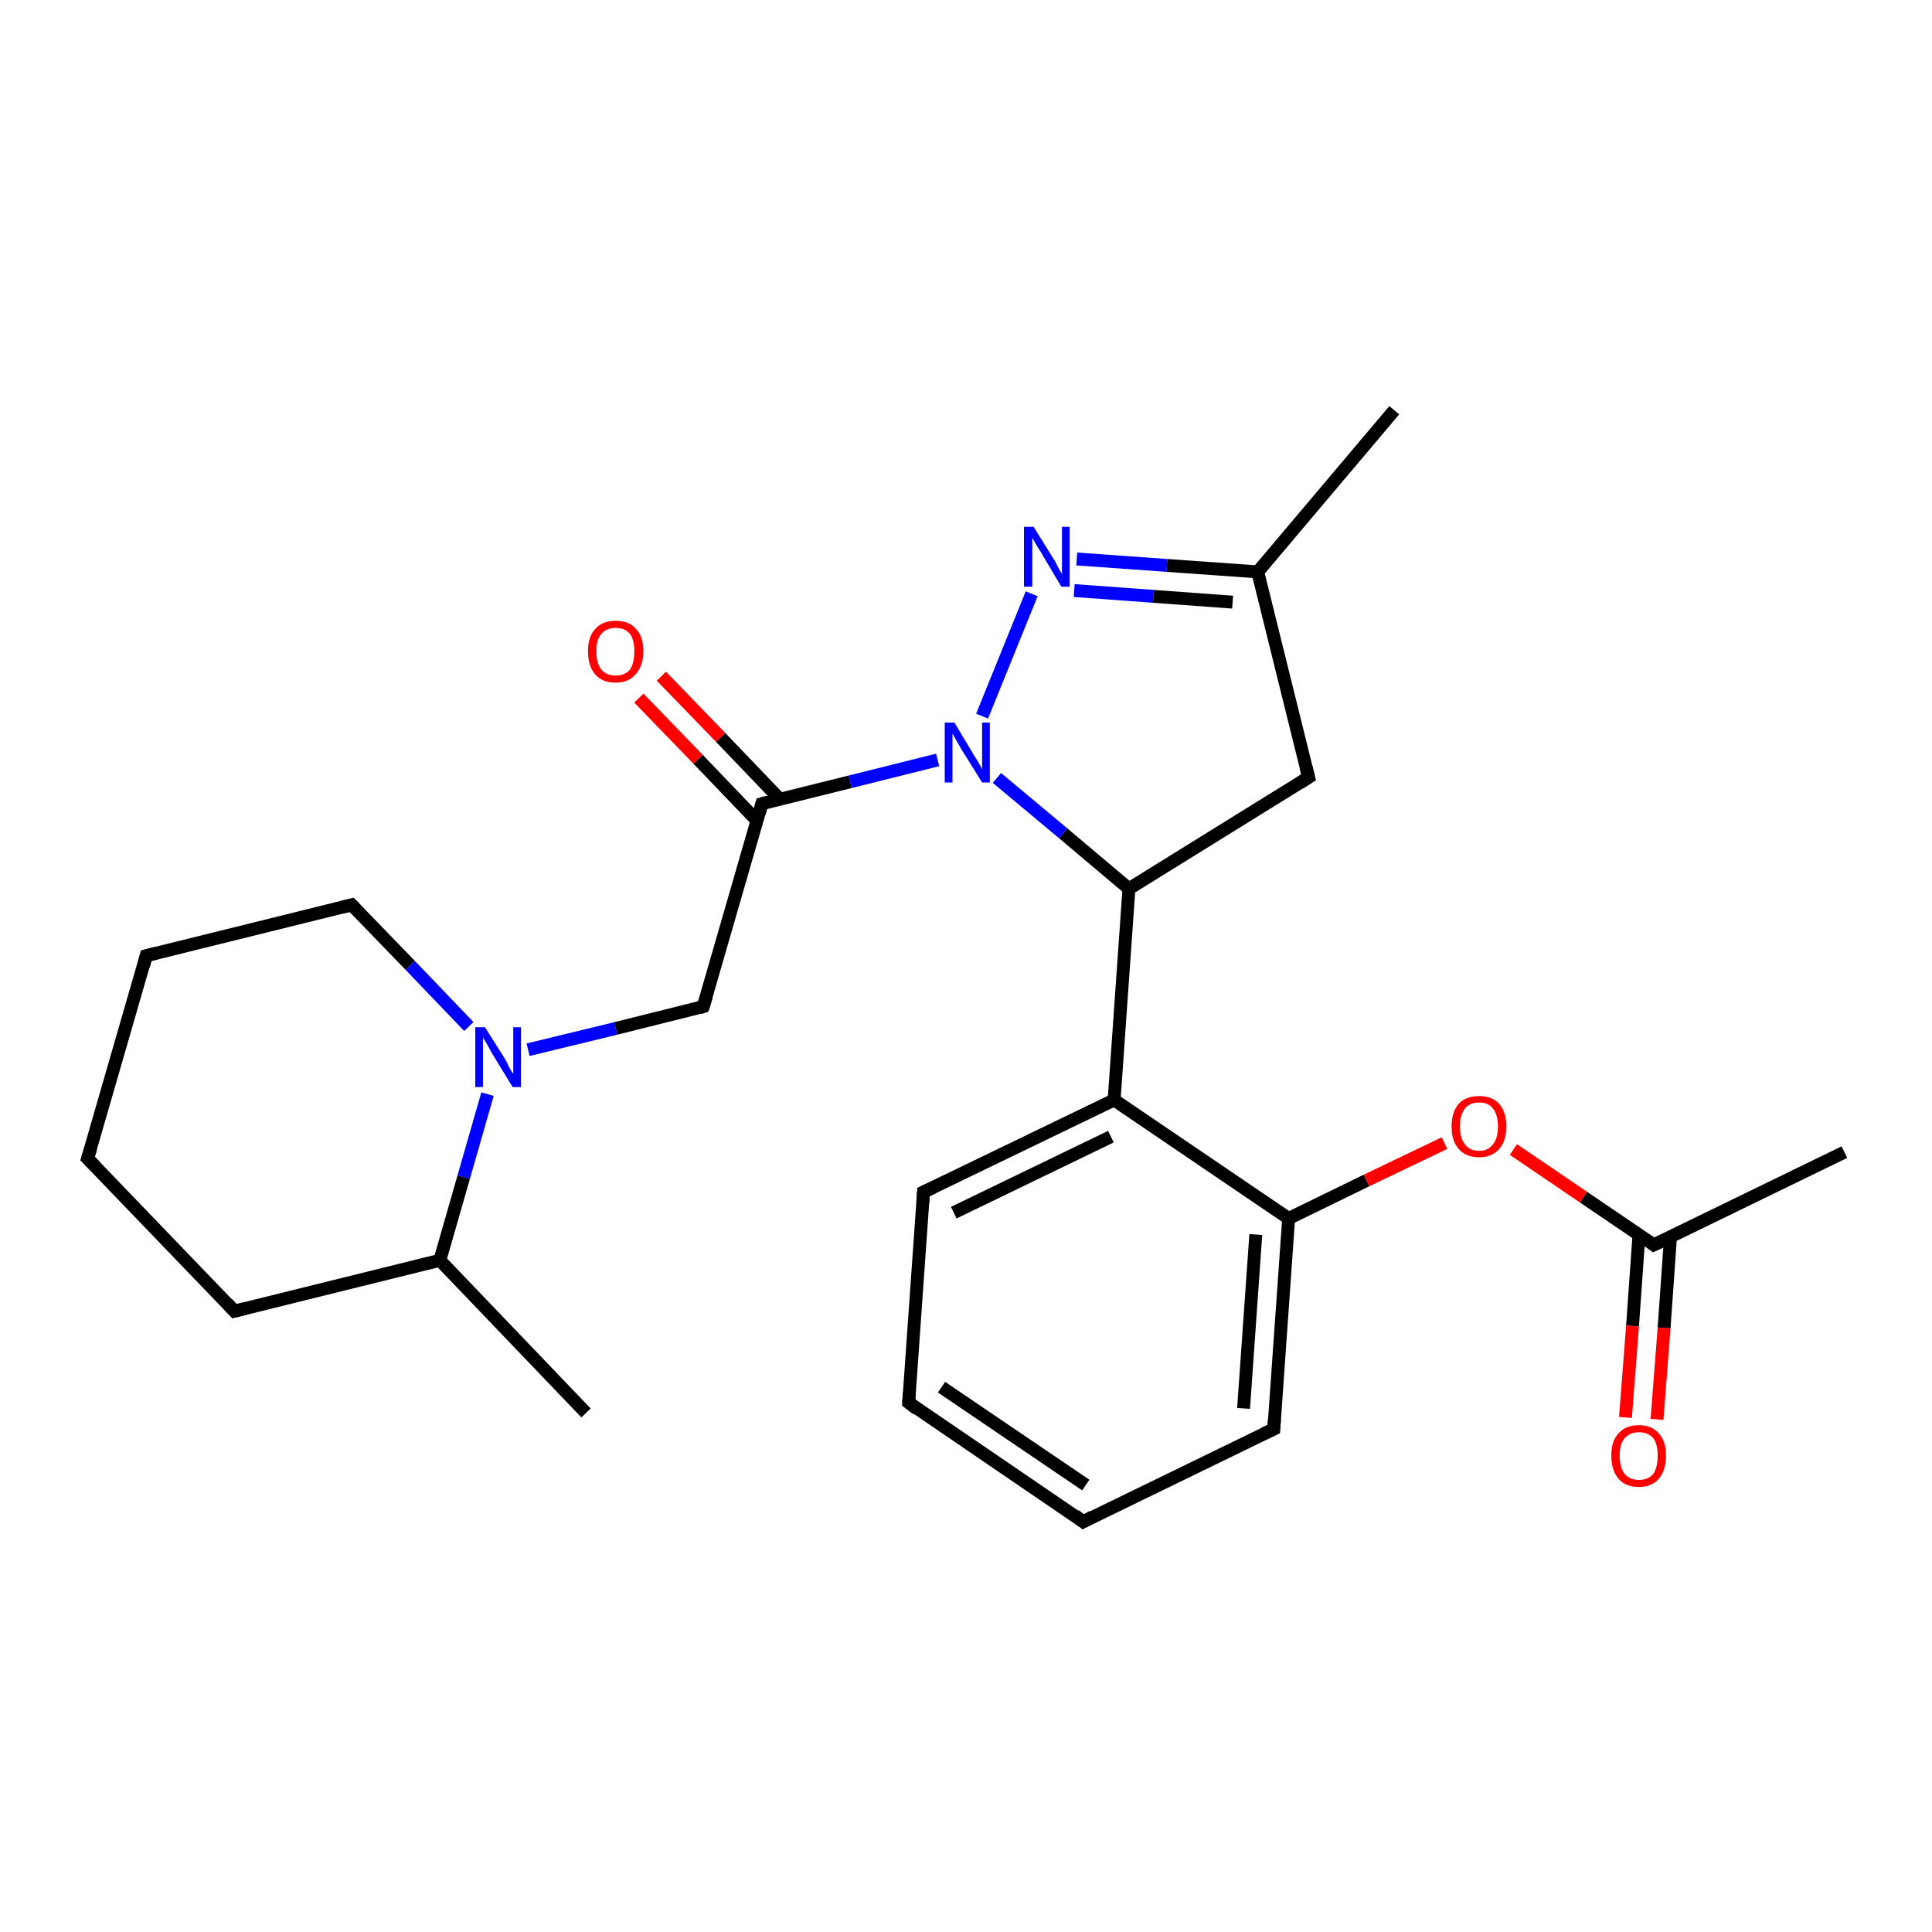 <?xml version='1.0' encoding='iso-8859-1'?>
<svg version='1.1' baseProfile='full'
              xmlns='http://www.w3.org/2000/svg'
                      xmlns:rdkit='http://www.rdkit.org/xml'
                      xmlns:xlink='http://www.w3.org/1999/xlink'
                  xml:space='preserve'
width='300px' height='300px' viewBox='0 0 300 300'>
<!-- END OF HEADER -->
<rect style='opacity:1.0;fill:#FFFFFF;stroke:none' width='300.0' height='300.0' x='0.0' y='0.0'> </rect>
<path class='bond-0 atom-0 atom-1' d='M 91.0,219.4 L 68.3,195.7' style='fill:none;fill-rule:evenodd;stroke:#000000;stroke-width:2.0px;stroke-linecap:butt;stroke-linejoin:miter;stroke-opacity:1' />
<path class='bond-1 atom-1 atom-2' d='M 68.3,195.7 L 36.4,203.6' style='fill:none;fill-rule:evenodd;stroke:#000000;stroke-width:2.0px;stroke-linecap:butt;stroke-linejoin:miter;stroke-opacity:1' />
<path class='bond-2 atom-2 atom-3' d='M 36.4,203.6 L 13.6,179.9' style='fill:none;fill-rule:evenodd;stroke:#000000;stroke-width:2.0px;stroke-linecap:butt;stroke-linejoin:miter;stroke-opacity:1' />
<path class='bond-3 atom-3 atom-4' d='M 13.6,179.9 L 22.7,148.4' style='fill:none;fill-rule:evenodd;stroke:#000000;stroke-width:2.0px;stroke-linecap:butt;stroke-linejoin:miter;stroke-opacity:1' />
<path class='bond-4 atom-4 atom-5' d='M 22.7,148.4 L 54.6,140.5' style='fill:none;fill-rule:evenodd;stroke:#000000;stroke-width:2.0px;stroke-linecap:butt;stroke-linejoin:miter;stroke-opacity:1' />
<path class='bond-5 atom-5 atom-6' d='M 54.6,140.5 L 63.7,149.9' style='fill:none;fill-rule:evenodd;stroke:#000000;stroke-width:2.0px;stroke-linecap:butt;stroke-linejoin:miter;stroke-opacity:1' />
<path class='bond-5 atom-5 atom-6' d='M 63.7,149.9 L 72.8,159.4' style='fill:none;fill-rule:evenodd;stroke:#0000FF;stroke-width:2.0px;stroke-linecap:butt;stroke-linejoin:miter;stroke-opacity:1' />
<path class='bond-6 atom-6 atom-7' d='M 82.0,163.0 L 95.6,159.7' style='fill:none;fill-rule:evenodd;stroke:#0000FF;stroke-width:2.0px;stroke-linecap:butt;stroke-linejoin:miter;stroke-opacity:1' />
<path class='bond-6 atom-6 atom-7' d='M 95.6,159.7 L 109.2,156.3' style='fill:none;fill-rule:evenodd;stroke:#000000;stroke-width:2.0px;stroke-linecap:butt;stroke-linejoin:miter;stroke-opacity:1' />
<path class='bond-7 atom-7 atom-8' d='M 109.2,156.3 L 118.3,124.8' style='fill:none;fill-rule:evenodd;stroke:#000000;stroke-width:2.0px;stroke-linecap:butt;stroke-linejoin:miter;stroke-opacity:1' />
<path class='bond-8 atom-8 atom-9' d='M 121.1,124.1 L 111.9,114.5' style='fill:none;fill-rule:evenodd;stroke:#000000;stroke-width:2.0px;stroke-linecap:butt;stroke-linejoin:miter;stroke-opacity:1' />
<path class='bond-8 atom-8 atom-9' d='M 111.9,114.5 L 102.7,105.0' style='fill:none;fill-rule:evenodd;stroke:#FF0000;stroke-width:2.0px;stroke-linecap:butt;stroke-linejoin:miter;stroke-opacity:1' />
<path class='bond-8 atom-8 atom-9' d='M 117.6,127.5 L 108.4,117.9' style='fill:none;fill-rule:evenodd;stroke:#000000;stroke-width:2.0px;stroke-linecap:butt;stroke-linejoin:miter;stroke-opacity:1' />
<path class='bond-8 atom-8 atom-9' d='M 108.4,117.9 L 99.2,108.4' style='fill:none;fill-rule:evenodd;stroke:#FF0000;stroke-width:2.0px;stroke-linecap:butt;stroke-linejoin:miter;stroke-opacity:1' />
<path class='bond-9 atom-8 atom-10' d='M 118.3,124.8 L 132.0,121.4' style='fill:none;fill-rule:evenodd;stroke:#000000;stroke-width:2.0px;stroke-linecap:butt;stroke-linejoin:miter;stroke-opacity:1' />
<path class='bond-9 atom-8 atom-10' d='M 132.0,121.4 L 145.6,118.0' style='fill:none;fill-rule:evenodd;stroke:#0000FF;stroke-width:2.0px;stroke-linecap:butt;stroke-linejoin:miter;stroke-opacity:1' />
<path class='bond-10 atom-10 atom-11' d='M 152.5,111.2 L 160.2,92.2' style='fill:none;fill-rule:evenodd;stroke:#0000FF;stroke-width:2.0px;stroke-linecap:butt;stroke-linejoin:miter;stroke-opacity:1' />
<path class='bond-11 atom-11 atom-12' d='M 167.2,86.8 L 181.2,87.8' style='fill:none;fill-rule:evenodd;stroke:#0000FF;stroke-width:2.0px;stroke-linecap:butt;stroke-linejoin:miter;stroke-opacity:1' />
<path class='bond-11 atom-11 atom-12' d='M 181.2,87.8 L 195.3,88.8' style='fill:none;fill-rule:evenodd;stroke:#000000;stroke-width:2.0px;stroke-linecap:butt;stroke-linejoin:miter;stroke-opacity:1' />
<path class='bond-11 atom-11 atom-12' d='M 166.8,91.7 L 179.1,92.6' style='fill:none;fill-rule:evenodd;stroke:#0000FF;stroke-width:2.0px;stroke-linecap:butt;stroke-linejoin:miter;stroke-opacity:1' />
<path class='bond-11 atom-11 atom-12' d='M 179.1,92.6 L 191.4,93.5' style='fill:none;fill-rule:evenodd;stroke:#000000;stroke-width:2.0px;stroke-linecap:butt;stroke-linejoin:miter;stroke-opacity:1' />
<path class='bond-12 atom-12 atom-13' d='M 195.3,88.8 L 216.5,63.7' style='fill:none;fill-rule:evenodd;stroke:#000000;stroke-width:2.0px;stroke-linecap:butt;stroke-linejoin:miter;stroke-opacity:1' />
<path class='bond-13 atom-12 atom-14' d='M 195.3,88.8 L 203.2,120.7' style='fill:none;fill-rule:evenodd;stroke:#000000;stroke-width:2.0px;stroke-linecap:butt;stroke-linejoin:miter;stroke-opacity:1' />
<path class='bond-14 atom-14 atom-15' d='M 203.2,120.7 L 175.3,138.0' style='fill:none;fill-rule:evenodd;stroke:#000000;stroke-width:2.0px;stroke-linecap:butt;stroke-linejoin:miter;stroke-opacity:1' />
<path class='bond-15 atom-15 atom-16' d='M 175.3,138.0 L 173.0,170.8' style='fill:none;fill-rule:evenodd;stroke:#000000;stroke-width:2.0px;stroke-linecap:butt;stroke-linejoin:miter;stroke-opacity:1' />
<path class='bond-16 atom-16 atom-17' d='M 173.0,170.8 L 143.4,185.1' style='fill:none;fill-rule:evenodd;stroke:#000000;stroke-width:2.0px;stroke-linecap:butt;stroke-linejoin:miter;stroke-opacity:1' />
<path class='bond-16 atom-16 atom-17' d='M 172.5,176.5 L 148.1,188.3' style='fill:none;fill-rule:evenodd;stroke:#000000;stroke-width:2.0px;stroke-linecap:butt;stroke-linejoin:miter;stroke-opacity:1' />
<path class='bond-17 atom-17 atom-18' d='M 143.4,185.1 L 141.1,217.8' style='fill:none;fill-rule:evenodd;stroke:#000000;stroke-width:2.0px;stroke-linecap:butt;stroke-linejoin:miter;stroke-opacity:1' />
<path class='bond-18 atom-18 atom-19' d='M 141.1,217.8 L 168.2,236.3' style='fill:none;fill-rule:evenodd;stroke:#000000;stroke-width:2.0px;stroke-linecap:butt;stroke-linejoin:miter;stroke-opacity:1' />
<path class='bond-18 atom-18 atom-19' d='M 146.2,215.4 L 168.6,230.6' style='fill:none;fill-rule:evenodd;stroke:#000000;stroke-width:2.0px;stroke-linecap:butt;stroke-linejoin:miter;stroke-opacity:1' />
<path class='bond-19 atom-19 atom-20' d='M 168.2,236.3 L 197.8,221.9' style='fill:none;fill-rule:evenodd;stroke:#000000;stroke-width:2.0px;stroke-linecap:butt;stroke-linejoin:miter;stroke-opacity:1' />
<path class='bond-20 atom-20 atom-21' d='M 197.8,221.9 L 200.1,189.2' style='fill:none;fill-rule:evenodd;stroke:#000000;stroke-width:2.0px;stroke-linecap:butt;stroke-linejoin:miter;stroke-opacity:1' />
<path class='bond-20 atom-20 atom-21' d='M 193.1,218.7 L 195.0,191.7' style='fill:none;fill-rule:evenodd;stroke:#000000;stroke-width:2.0px;stroke-linecap:butt;stroke-linejoin:miter;stroke-opacity:1' />
<path class='bond-21 atom-21 atom-22' d='M 200.1,189.2 L 212.2,183.3' style='fill:none;fill-rule:evenodd;stroke:#000000;stroke-width:2.0px;stroke-linecap:butt;stroke-linejoin:miter;stroke-opacity:1' />
<path class='bond-21 atom-21 atom-22' d='M 212.2,183.3 L 224.3,177.5' style='fill:none;fill-rule:evenodd;stroke:#FF0000;stroke-width:2.0px;stroke-linecap:butt;stroke-linejoin:miter;stroke-opacity:1' />
<path class='bond-22 atom-22 atom-23' d='M 235.0,178.5 L 245.9,185.9' style='fill:none;fill-rule:evenodd;stroke:#FF0000;stroke-width:2.0px;stroke-linecap:butt;stroke-linejoin:miter;stroke-opacity:1' />
<path class='bond-22 atom-22 atom-23' d='M 245.9,185.9 L 256.8,193.3' style='fill:none;fill-rule:evenodd;stroke:#000000;stroke-width:2.0px;stroke-linecap:butt;stroke-linejoin:miter;stroke-opacity:1' />
<path class='bond-23 atom-23 atom-24' d='M 256.8,193.3 L 286.4,178.9' style='fill:none;fill-rule:evenodd;stroke:#000000;stroke-width:2.0px;stroke-linecap:butt;stroke-linejoin:miter;stroke-opacity:1' />
<path class='bond-24 atom-23 atom-25' d='M 254.5,191.7 L 253.5,205.9' style='fill:none;fill-rule:evenodd;stroke:#000000;stroke-width:2.0px;stroke-linecap:butt;stroke-linejoin:miter;stroke-opacity:1' />
<path class='bond-24 atom-23 atom-25' d='M 253.5,205.9 L 252.4,220.1' style='fill:none;fill-rule:evenodd;stroke:#FF0000;stroke-width:2.0px;stroke-linecap:butt;stroke-linejoin:miter;stroke-opacity:1' />
<path class='bond-24 atom-23 atom-25' d='M 259.4,192.0 L 258.4,206.2' style='fill:none;fill-rule:evenodd;stroke:#000000;stroke-width:2.0px;stroke-linecap:butt;stroke-linejoin:miter;stroke-opacity:1' />
<path class='bond-24 atom-23 atom-25' d='M 258.4,206.2 L 257.3,220.4' style='fill:none;fill-rule:evenodd;stroke:#FF0000;stroke-width:2.0px;stroke-linecap:butt;stroke-linejoin:miter;stroke-opacity:1' />
<path class='bond-25 atom-6 atom-1' d='M 75.7,169.9 L 72.0,182.8' style='fill:none;fill-rule:evenodd;stroke:#0000FF;stroke-width:2.0px;stroke-linecap:butt;stroke-linejoin:miter;stroke-opacity:1' />
<path class='bond-25 atom-6 atom-1' d='M 72.0,182.8 L 68.3,195.7' style='fill:none;fill-rule:evenodd;stroke:#000000;stroke-width:2.0px;stroke-linecap:butt;stroke-linejoin:miter;stroke-opacity:1' />
<path class='bond-26 atom-15 atom-10' d='M 175.3,138.0 L 165.1,129.4' style='fill:none;fill-rule:evenodd;stroke:#000000;stroke-width:2.0px;stroke-linecap:butt;stroke-linejoin:miter;stroke-opacity:1' />
<path class='bond-26 atom-15 atom-10' d='M 165.1,129.4 L 154.8,120.8' style='fill:none;fill-rule:evenodd;stroke:#0000FF;stroke-width:2.0px;stroke-linecap:butt;stroke-linejoin:miter;stroke-opacity:1' />
<path class='bond-27 atom-21 atom-16' d='M 200.1,189.2 L 173.0,170.8' style='fill:none;fill-rule:evenodd;stroke:#000000;stroke-width:2.0px;stroke-linecap:butt;stroke-linejoin:miter;stroke-opacity:1' />
<path d='M 38.0,203.2 L 36.4,203.6 L 35.3,202.4' style='fill:none;stroke:#000000;stroke-width:2.0px;stroke-linecap:butt;stroke-linejoin:miter;stroke-opacity:1;' />
<path d='M 14.8,181.1 L 13.6,179.9 L 14.1,178.3' style='fill:none;stroke:#000000;stroke-width:2.0px;stroke-linecap:butt;stroke-linejoin:miter;stroke-opacity:1;' />
<path d='M 22.3,150.0 L 22.7,148.4 L 24.3,148.0' style='fill:none;stroke:#000000;stroke-width:2.0px;stroke-linecap:butt;stroke-linejoin:miter;stroke-opacity:1;' />
<path d='M 53.0,140.9 L 54.6,140.5 L 55.1,141.0' style='fill:none;stroke:#000000;stroke-width:2.0px;stroke-linecap:butt;stroke-linejoin:miter;stroke-opacity:1;' />
<path d='M 108.6,156.5 L 109.2,156.3 L 109.7,154.7' style='fill:none;stroke:#000000;stroke-width:2.0px;stroke-linecap:butt;stroke-linejoin:miter;stroke-opacity:1;' />
<path d='M 117.9,126.3 L 118.3,124.8 L 119.0,124.6' style='fill:none;stroke:#000000;stroke-width:2.0px;stroke-linecap:butt;stroke-linejoin:miter;stroke-opacity:1;' />
<path d='M 202.8,119.1 L 203.2,120.7 L 201.8,121.6' style='fill:none;stroke:#000000;stroke-width:2.0px;stroke-linecap:butt;stroke-linejoin:miter;stroke-opacity:1;' />
<path d='M 144.9,184.4 L 143.4,185.1 L 143.3,186.7' style='fill:none;stroke:#000000;stroke-width:2.0px;stroke-linecap:butt;stroke-linejoin:miter;stroke-opacity:1;' />
<path d='M 141.2,216.2 L 141.1,217.8 L 142.4,218.8' style='fill:none;stroke:#000000;stroke-width:2.0px;stroke-linecap:butt;stroke-linejoin:miter;stroke-opacity:1;' />
<path d='M 166.9,235.3 L 168.2,236.3 L 169.7,235.5' style='fill:none;stroke:#000000;stroke-width:2.0px;stroke-linecap:butt;stroke-linejoin:miter;stroke-opacity:1;' />
<path d='M 196.3,222.6 L 197.8,221.9 L 197.9,220.3' style='fill:none;stroke:#000000;stroke-width:2.0px;stroke-linecap:butt;stroke-linejoin:miter;stroke-opacity:1;' />
<path d='M 256.3,192.9 L 256.8,193.3 L 258.3,192.6' style='fill:none;stroke:#000000;stroke-width:2.0px;stroke-linecap:butt;stroke-linejoin:miter;stroke-opacity:1;' />
<path class='atom-6' d='M 75.3 159.5
L 78.4 164.4
Q 78.7 164.9, 79.1 165.8
Q 79.6 166.7, 79.7 166.7
L 79.7 159.5
L 80.9 159.5
L 80.9 168.8
L 79.6 168.8
L 76.3 163.4
Q 76.0 162.8, 75.6 162.1
Q 75.2 161.4, 75.0 161.1
L 75.0 168.8
L 73.8 168.8
L 73.8 159.5
L 75.3 159.5
' fill='#0000FF'/>
<path class='atom-9' d='M 91.3 101.1
Q 91.3 98.9, 92.4 97.7
Q 93.5 96.4, 95.6 96.4
Q 97.7 96.4, 98.8 97.7
Q 99.9 98.9, 99.9 101.1
Q 99.9 103.4, 98.7 104.7
Q 97.6 106.0, 95.6 106.0
Q 93.5 106.0, 92.4 104.7
Q 91.3 103.4, 91.3 101.1
M 95.6 104.9
Q 97.0 104.9, 97.8 104.0
Q 98.5 103.0, 98.5 101.1
Q 98.5 99.3, 97.8 98.4
Q 97.0 97.5, 95.6 97.5
Q 94.2 97.5, 93.4 98.4
Q 92.6 99.3, 92.6 101.1
Q 92.6 103.0, 93.4 104.0
Q 94.2 104.9, 95.6 104.9
' fill='#FF0000'/>
<path class='atom-10' d='M 148.2 112.2
L 151.2 117.2
Q 151.5 117.7, 152.0 118.5
Q 152.5 119.4, 152.5 119.5
L 152.5 112.2
L 153.7 112.2
L 153.7 121.5
L 152.5 121.5
L 149.2 116.2
Q 148.8 115.5, 148.4 114.8
Q 148.0 114.1, 147.9 113.9
L 147.9 121.5
L 146.7 121.5
L 146.7 112.2
L 148.2 112.2
' fill='#0000FF'/>
<path class='atom-11' d='M 160.5 81.8
L 163.6 86.8
Q 163.9 87.2, 164.3 88.1
Q 164.8 89.0, 164.9 89.1
L 164.9 81.8
L 166.1 81.8
L 166.1 91.1
L 164.8 91.1
L 161.6 85.7
Q 161.2 85.1, 160.8 84.4
Q 160.4 83.7, 160.3 83.5
L 160.3 91.1
L 159.0 91.1
L 159.0 81.8
L 160.5 81.8
' fill='#0000FF'/>
<path class='atom-22' d='M 225.4 174.9
Q 225.4 172.7, 226.5 171.4
Q 227.6 170.2, 229.7 170.2
Q 231.7 170.2, 232.8 171.4
Q 233.9 172.7, 233.9 174.9
Q 233.9 177.2, 232.8 178.4
Q 231.7 179.7, 229.7 179.7
Q 227.6 179.7, 226.5 178.4
Q 225.4 177.2, 225.4 174.9
M 229.7 178.7
Q 231.1 178.7, 231.8 177.7
Q 232.6 176.8, 232.6 174.9
Q 232.6 173.1, 231.8 172.1
Q 231.1 171.2, 229.7 171.2
Q 228.2 171.2, 227.5 172.1
Q 226.7 173.1, 226.7 174.9
Q 226.7 176.8, 227.5 177.7
Q 228.2 178.7, 229.7 178.7
' fill='#FF0000'/>
<path class='atom-25' d='M 250.2 226.0
Q 250.2 223.8, 251.3 222.6
Q 252.4 221.3, 254.5 221.3
Q 256.5 221.3, 257.6 222.6
Q 258.7 223.8, 258.7 226.0
Q 258.7 228.3, 257.6 229.6
Q 256.5 230.9, 254.5 230.9
Q 252.4 230.9, 251.3 229.6
Q 250.2 228.3, 250.2 226.0
M 254.5 229.8
Q 255.9 229.8, 256.7 228.9
Q 257.4 227.9, 257.4 226.0
Q 257.4 224.2, 256.7 223.3
Q 255.9 222.4, 254.5 222.4
Q 253.1 222.4, 252.3 223.3
Q 251.5 224.2, 251.5 226.0
Q 251.5 227.9, 252.3 228.9
Q 253.1 229.8, 254.5 229.8
' fill='#FF0000'/>
</svg>
